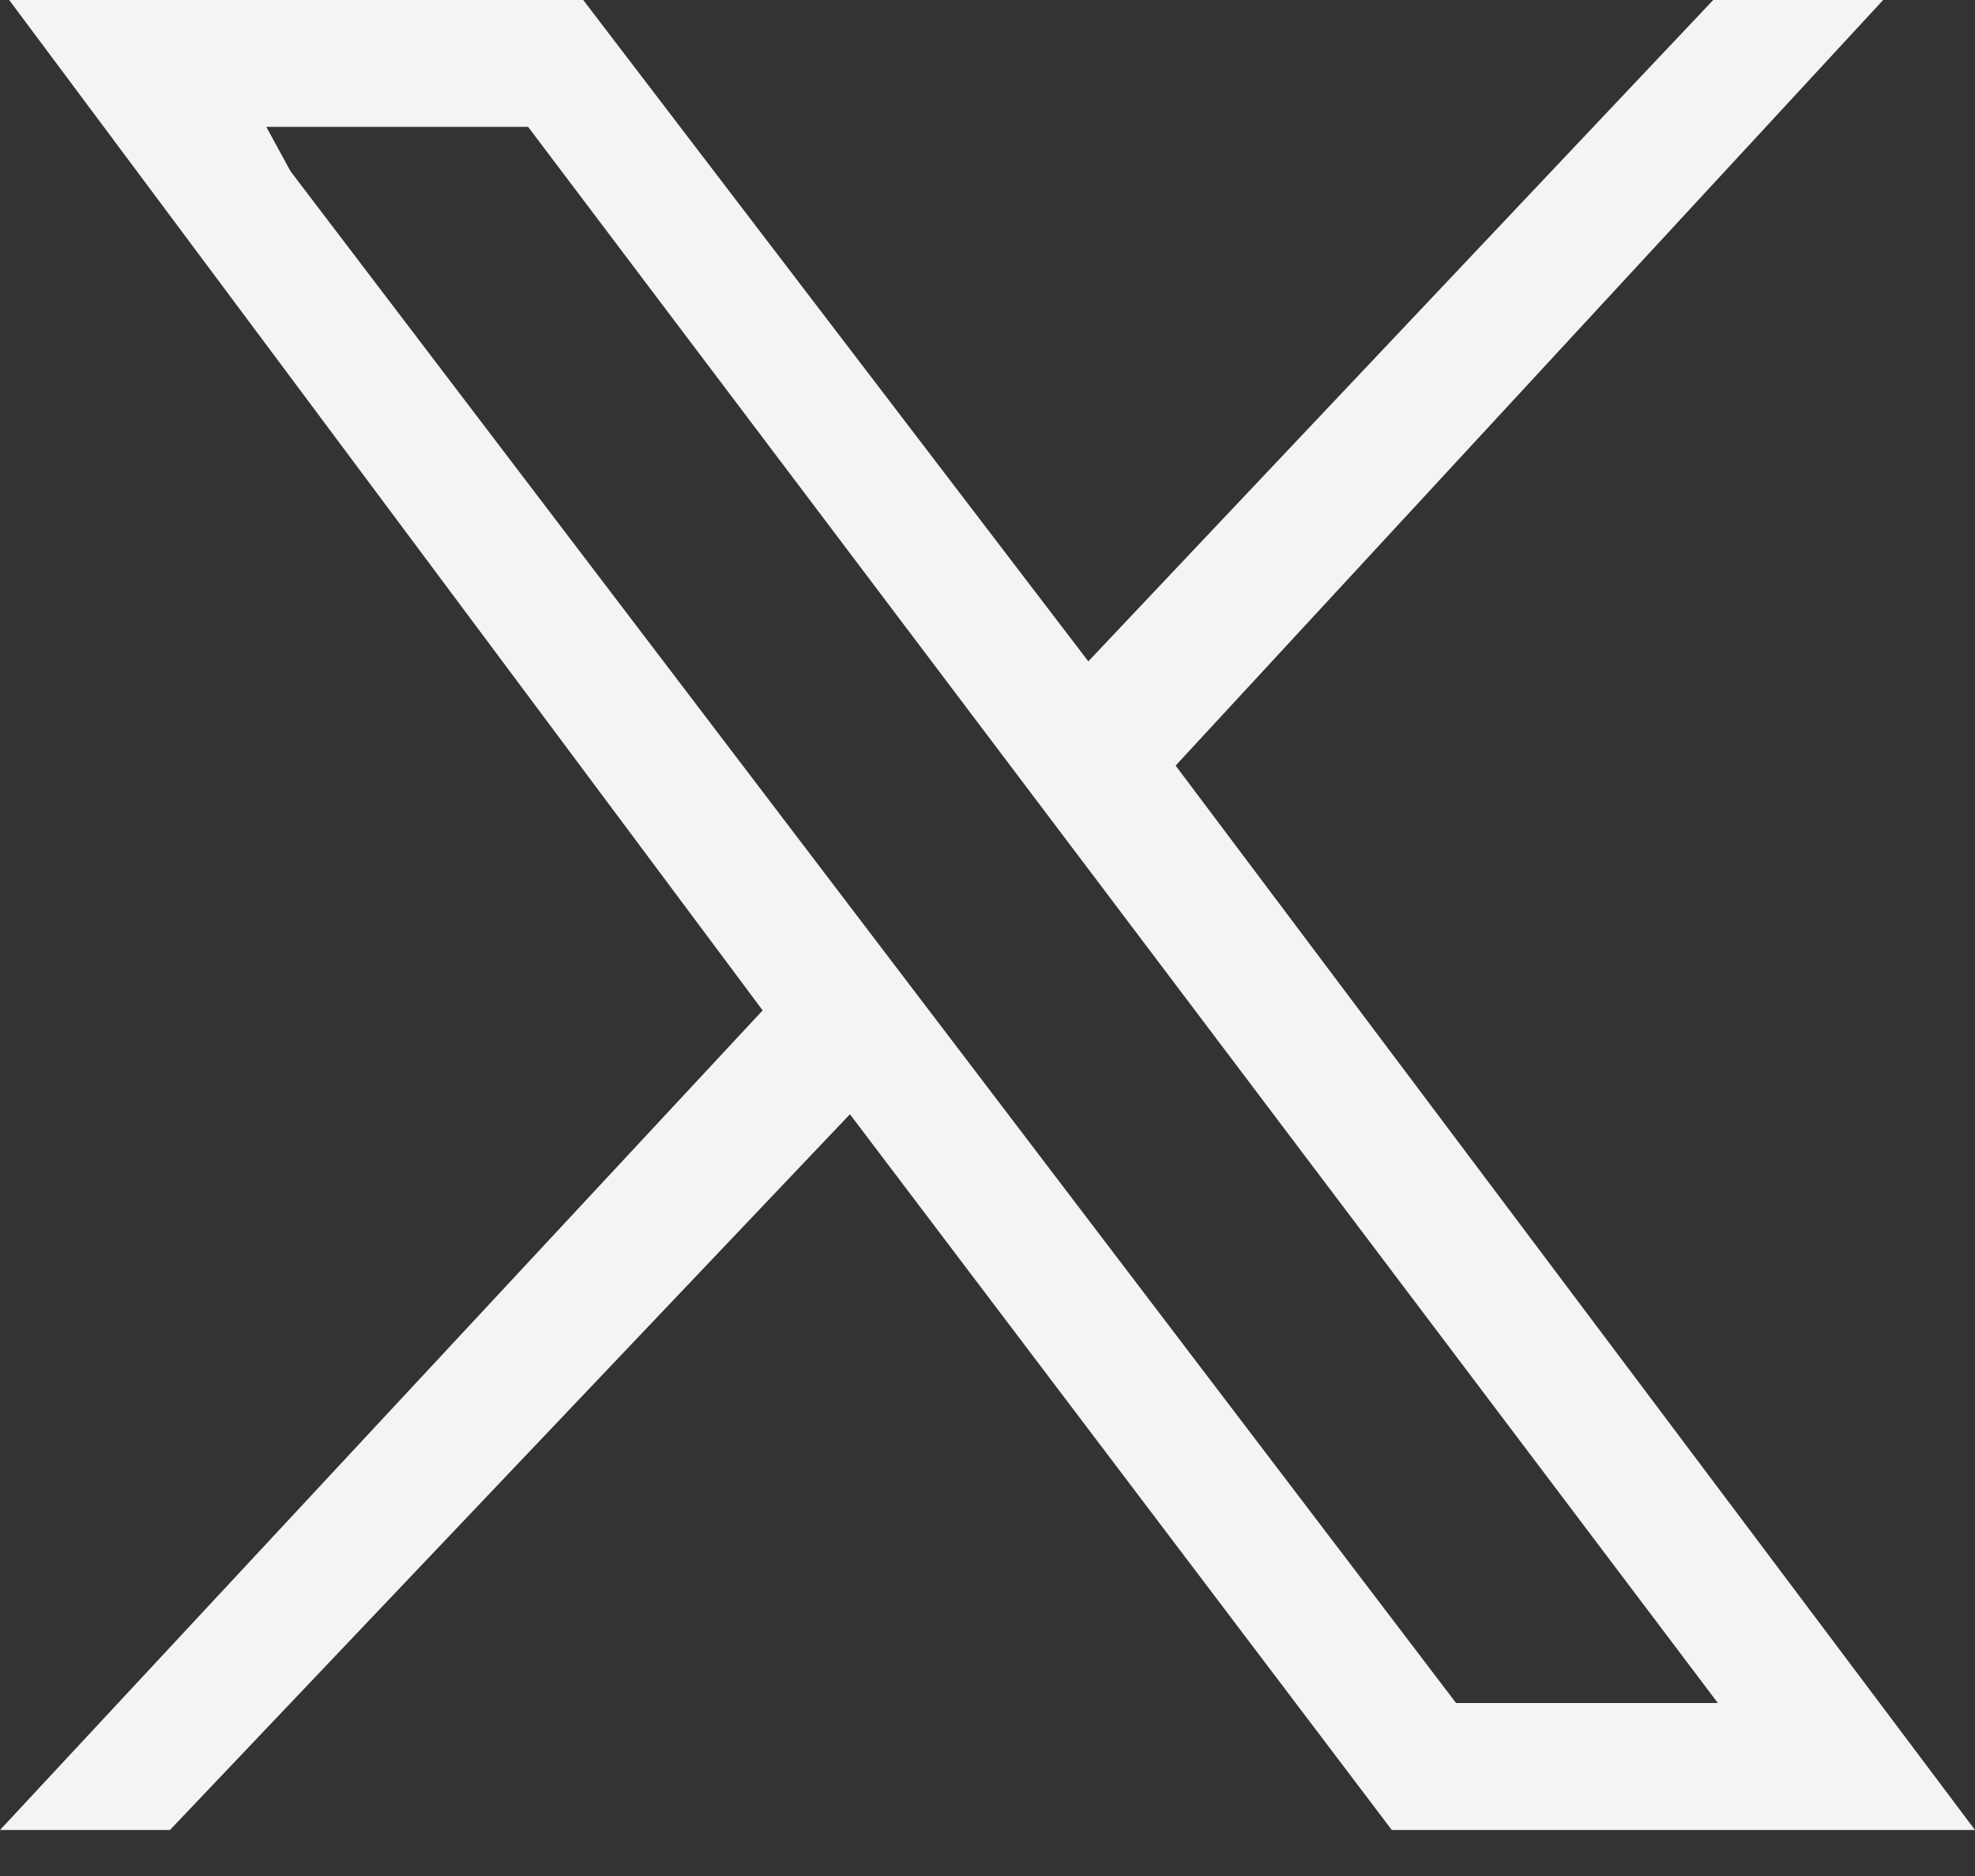 <svg width="20" height="19" viewBox="0 0 20 19" fill="none" xmlns="http://www.w3.org/2000/svg">
<rect x="0" y="0" width="20" height="19" fill="#333333" stroke="none"/>
<path d="M5.906 0L11.021 6.698L17.349 0H19.07L11.905 7.754L20 18.534H14.094L8.607 11.285L1.721 18.534H0L7.723 10.233L0.093 0H5.906ZM17.396 17.248L5.348 1.285H2.697L2.941 1.733L14.745 17.248H17.396Z" fill="#F4F4F6"/>
</svg>
